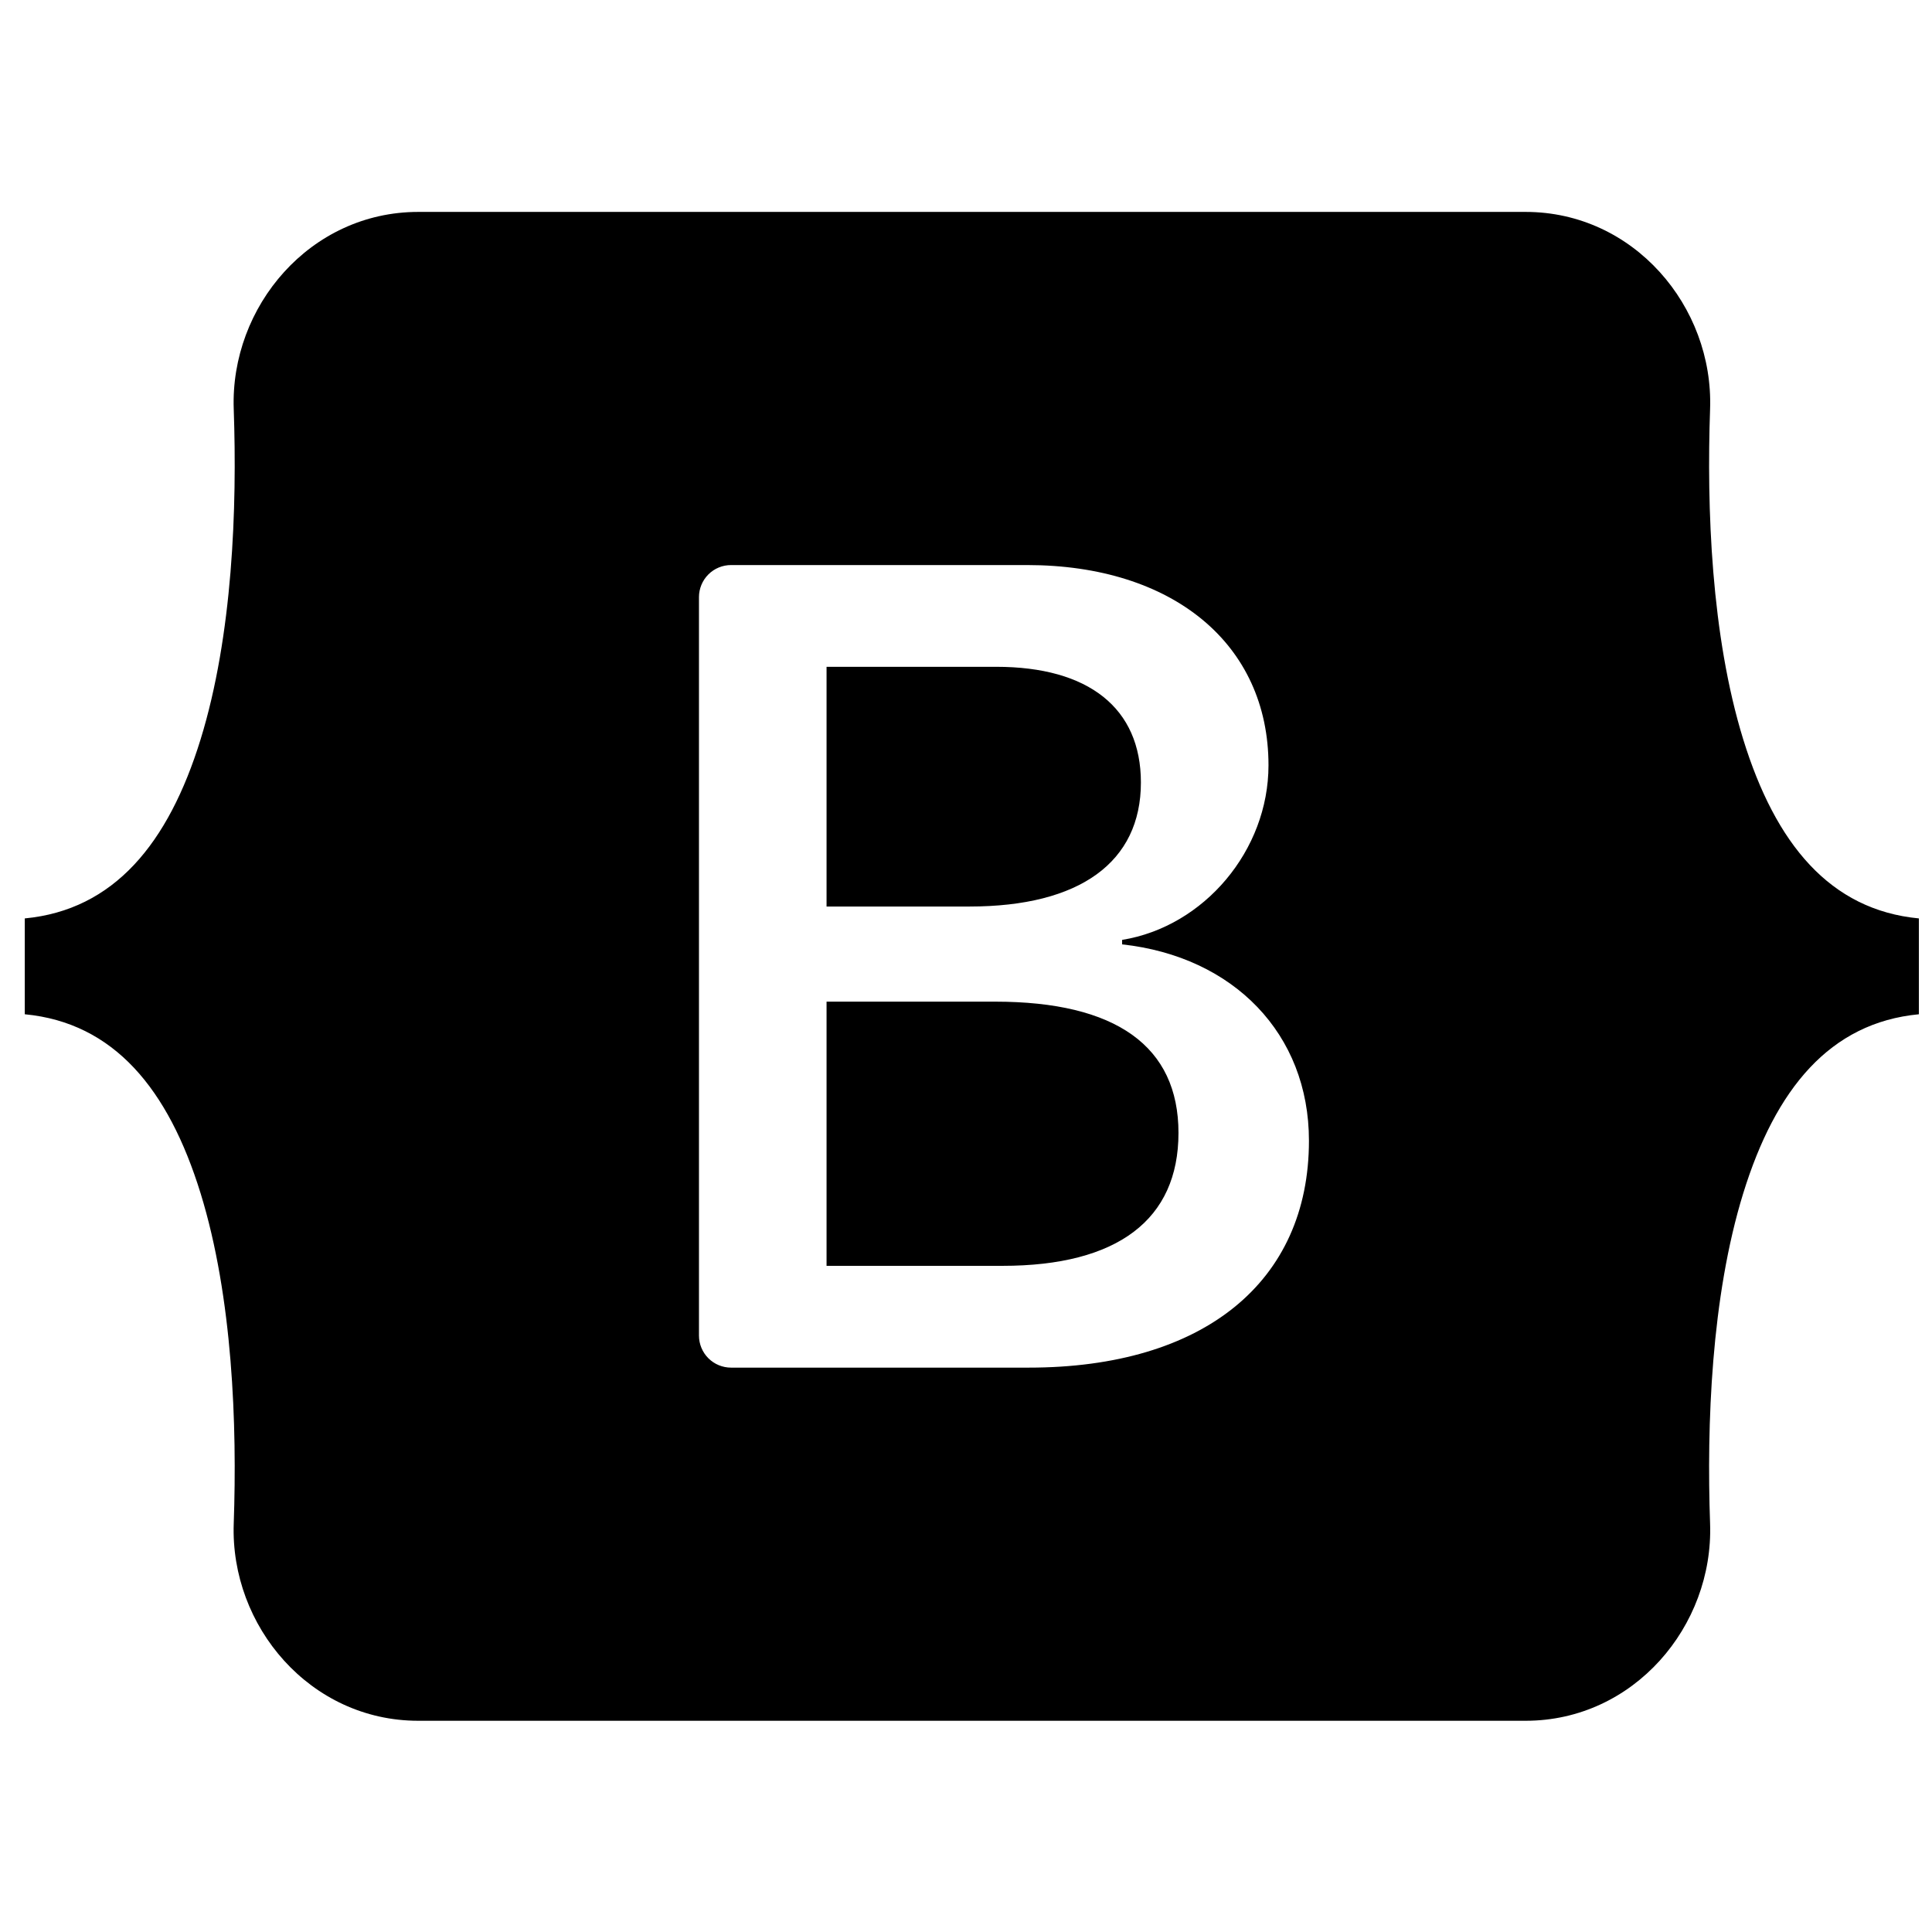 <svg xmlns="http://www.w3.org/2000/svg" width="51" height="51" viewBox="0 0 51 51" fill="none"><path fill-rule="evenodd" clip-rule="evenodd" d="M11.04 5.594C8.187 5.594 6.075 8.091 6.17 10.799C6.261 13.4 6.143 16.77 5.295 19.518C4.444 22.274 3.005 24.02 0.654 24.244V26.774C3.005 26.998 4.444 28.744 5.295 31.5C6.143 34.248 6.261 37.617 6.17 40.219C6.075 42.927 8.187 45.424 11.04 45.424H40.273C43.126 45.424 45.237 42.927 45.142 40.219C45.051 37.617 45.169 34.248 46.017 31.5C46.869 28.744 48.304 26.998 50.654 26.774V24.244C48.304 24.02 46.869 22.274 46.017 19.518C45.169 16.77 45.051 13.4 45.142 10.799C45.237 8.091 43.126 5.594 40.273 5.594H11.04ZM34.553 30.112C34.553 33.841 31.771 36.102 27.155 36.102H19.298C19.074 36.102 18.858 36.013 18.699 35.854C18.54 35.695 18.451 35.48 18.451 35.255V15.763C18.451 15.539 18.54 15.323 18.699 15.164C18.858 15.005 19.074 14.916 19.298 14.916H27.111C30.959 14.916 33.485 17 33.485 20.201C33.485 22.448 31.786 24.459 29.621 24.811V24.929C32.568 25.252 34.553 27.293 34.553 30.112ZM26.299 17.602H21.819V23.93H25.592C28.509 23.93 30.117 22.756 30.117 20.656C30.117 18.689 28.734 17.602 26.299 17.602ZM21.819 26.441V33.415H26.464C29.5 33.415 31.109 32.196 31.109 29.906C31.109 27.615 29.456 26.441 26.268 26.441L21.819 26.441Z" fill="black"></path></svg>